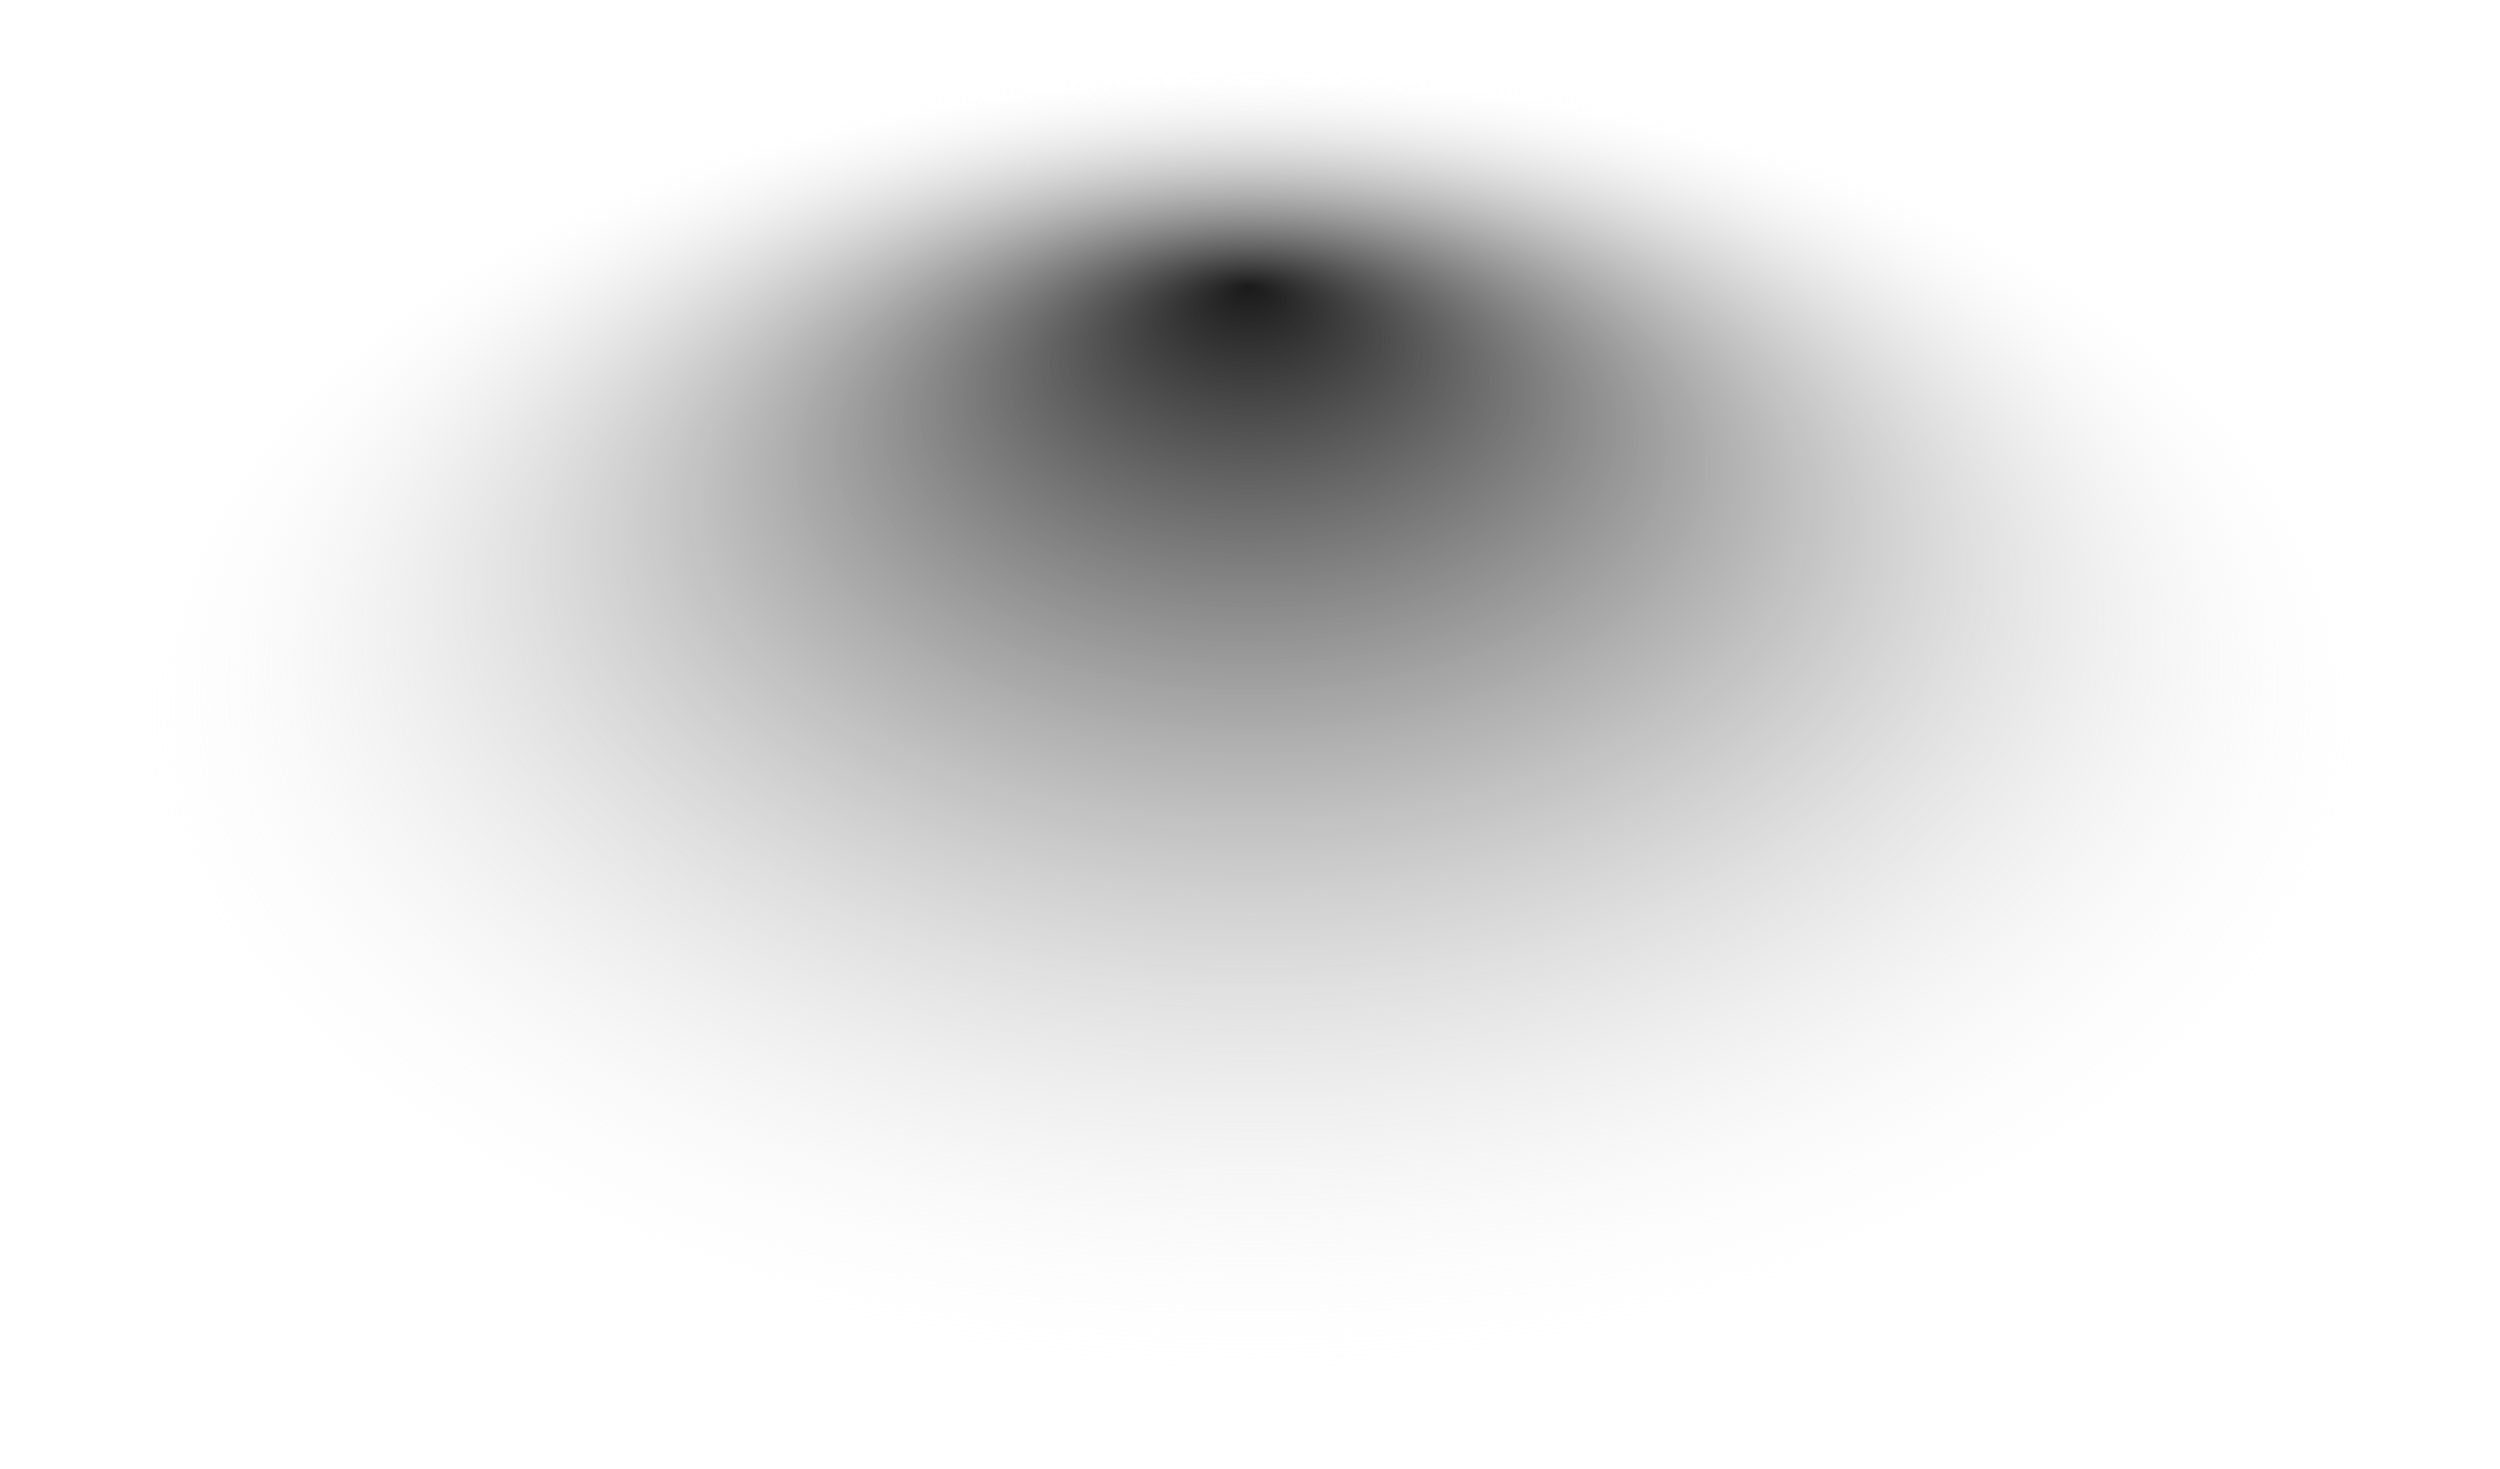 <?xml version="1.0" encoding="UTF-8" standalone="no"?>
<!-- Created with Inkscape (http://www.inkscape.org/) -->

<svg
   xmlns:dc="http://purl.org/dc/elements/1.1/"
   xmlns:cc="http://creativecommons.org/ns#"
   xmlns:rdf="http://www.w3.org/1999/02/22-rdf-syntax-ns#"
   xmlns:svg="http://www.w3.org/2000/svg"
   xmlns="http://www.w3.org/2000/svg"
   xmlns:xlink="http://www.w3.org/1999/xlink"
   xmlns:sodipodi="http://sodipodi.sourceforge.net/DTD/sodipodi-0.dtd"
   xmlns:inkscape="http://www.inkscape.org/namespaces/inkscape"
   sodipodi:docname="cone iso.svg"
   inkscape:version="0.48.4 r9939"
   version="1.1"
   id="svg20268"
   height="320.835"
   width="546.037">
  <sodipodi:namedview
     id="base"
     pagecolor="#b1b1b1"
     bordercolor="#666666"
     borderopacity="1.0"
     inkscape:pageopacity="1"
     inkscape:pageshadow="2"
     inkscape:zoom="1.23918578846477"
     inkscape:cx="273.0184326171874"
     inkscape:cy="160.4176177978517"
     inkscape:document-units="px"
     inkscape:current-layer="layer1"
     showgrid="false"
     inkscape:window-width="1366"
     inkscape:window-height="709"
     inkscape:window-x="0"
     inkscape:window-y="27"
     inkscape:window-maximized="1"
     inkscape:snap-bbox="false"
     inkscape:bbox-paths="true"
     inkscape:snap-bbox-midpoints="true"
     inkscape:snap-bbox-edge-midpoints="true"
     inkscape:bbox-nodes="true"
     inkscape:snap-nodes="true"
     inkscape:snap-global="true"
     fit-margin-top="0"
     fit-margin-left="0"
     fit-margin-right="0"
     fit-margin-bottom="0"
     showguides="true"
     inkscape:guide-bbox="true"
     inkscape:snap-smooth-nodes="true"
     inkscape:object-nodes="true"
     borderlayer="true"
     showborder="true"
     inkscape:showpageshadow="false" />
  <defs
     id="defs20270">
    <linearGradient
       id="linearGradient4808">
      <stop
         id="stop4810"
         offset="0"
         style="stop-color:#1a1a1a;stop-opacity:1;" />
      <stop
         id="stop4818"
         offset="1"
         style="stop-color:#ffffff;stop-opacity:0;" />
    </linearGradient>
    <radialGradient
       inkscape:collect="always"
       xlink:href="#linearGradient4808"
       id="radialGradient3985"
       cx="2608.329"
       cy="1236.759"
       fx="2607.783"
       fy="1141.868"
       r="141.908"
       gradientTransform="matrix(1,0,0,0.5,2.27373675443232e-13,618.379)"
       gradientUnits="userSpaceOnUse" />
    <linearGradient
       inkscape:collect="always"
       xlink:href="#linearGradient5494-6"
       id="linearGradient7103-2"
       gradientUnits="userSpaceOnUse"
       x1="9852.169"
       y1="7607.104"
       x2="10551.595"
       y2="6907.679" />
    <linearGradient
       id="linearGradient5494-6">
      <stop
         style="stop-color:#ffffff;stop-opacity:1;"
         offset="0"
         id="stop5496-5" />
      <stop
         id="stop5502-4"
         offset="0.5"
         style="stop-color:#ffffff;stop-opacity:1;" />
      <stop
         style="stop-color:#000000;stop-opacity:1;"
         offset="1"
         id="stop5498-4" />
    </linearGradient>
    <radialGradient
       inkscape:collect="always"
       xlink:href="#linearGradient7131-97"
       id="radialGradient7183-37"
       gradientUnits="userSpaceOnUse"
       gradientTransform="matrix(0.562,0.73,-0.67,0.516,6305.445,-2282.528)"
       cx="6684.541"
       cy="3881.014"
       fx="7852.335"
       fy="1784.449"
       r="3869.066" />
    <linearGradient
       id="linearGradient7131-97">
      <stop
         style="stop-color:#000000;stop-opacity:1"
         offset="0"
         id="stop7133-2" />
      <stop
         id="stop7135-1"
         offset="0.925"
         style="stop-color:#121212;stop-opacity:1" />
      <stop
         style="stop-color:#9f9f9f;stop-opacity:1"
         offset="1"
         id="stop7137-4" />
    </linearGradient>
    <radialGradient
       inkscape:collect="always"
       xlink:href="#linearGradient7151-2"
       id="radialGradient7185-72"
       gradientUnits="userSpaceOnUse"
       gradientTransform="matrix(0.715,0.833,-0.742,0.637,5699.303,-3596.321)"
       cx="6231.719"
       cy="4225.334"
       fx="8075.863"
       fy="2755.421"
       r="4101.032" />
    <linearGradient
       id="linearGradient7151-2">
      <stop
         id="stop7153-7"
         offset="0"
         style="stop-color:#767676;stop-opacity:1;" />
      <stop
         style="stop-color:#a0a0a0;stop-opacity:1;"
         offset="0.878"
         id="stop7155-3" />
      <stop
         id="stop7157-5"
         offset="1"
         style="stop-color:#a5a5a5;stop-opacity:1;" />
    </linearGradient>
    <radialGradient
       inkscape:collect="always"
       xlink:href="#linearGradient7141-1"
       id="radialGradient7187-2"
       gradientUnits="userSpaceOnUse"
       gradientTransform="matrix(0.892,0.482,-0.438,0.811,3228.634,-2389.734)"
       cx="6636.43"
       cy="4803.994"
       fx="8929.808"
       fy="3570.24"
       r="4346.504" />
    <linearGradient
       id="linearGradient7141-1">
      <stop
         style="stop-color:#8c8c8c;stop-opacity:1"
         offset="0"
         id="stop7143-1" />
      <stop
         id="stop7145-9"
         offset="0.92"
         style="stop-color:#cacaca;stop-opacity:1;" />
      <stop
         style="stop-color:#333333;stop-opacity:1"
         offset="1"
         id="stop7147-3" />
    </linearGradient>
    <filter
       id="filter3769-6-6"
       inkscape:label="Diffuse light"
       inkscape:menu="ABCs"
       inkscape:menu-tooltip="Basic diffuse bevel to use for building textures"
       color-interpolation-filters="sRGB">
      <feDiffuseLighting
         id="feDiffuseLighting3773-7-8"
         diffuseConstant="1.012"
         surfaceScale="39.175"
         result="result5"
         kernelUnitLength="0.696"
         in="SourceGraphic"
         lighting-color="#fdffd0">
        <feDistantLight
           id="feDistantLight4823"
           elevation="45"
           azimuth="170" />
      </feDiffuseLighting>
      <feBlend
         blend="normal"
         id="feBlend3911-5-8"
         in2="result5"
         mode="normal" />
    </filter>
    <linearGradient
       inkscape:collect="always"
       xlink:href="#linearGradient5494"
       id="linearGradient7103"
       gradientUnits="userSpaceOnUse"
       x1="9852.169"
       y1="7607.104"
       x2="10551.595"
       y2="6907.679" />
    <linearGradient
       id="linearGradient5494">
      <stop
         style="stop-color:#ffffff;stop-opacity:1;"
         offset="0"
         id="stop5496" />
      <stop
         id="stop5502"
         offset="0.5"
         style="stop-color:#ffffff;stop-opacity:1;" />
      <stop
         style="stop-color:#000000;stop-opacity:1;"
         offset="1"
         id="stop5498" />
    </linearGradient>
    <radialGradient
       inkscape:collect="always"
       xlink:href="#linearGradient7131"
       id="radialGradient7183"
       gradientUnits="userSpaceOnUse"
       gradientTransform="matrix(0.562,0.73,-0.67,0.516,6305.445,-2282.528)"
       cx="6684.541"
       cy="3881.014"
       fx="7852.335"
       fy="1784.449"
       r="3869.066" />
    <linearGradient
       id="linearGradient7131">
      <stop
         style="stop-color:#000000;stop-opacity:1"
         offset="0"
         id="stop7133" />
      <stop
         id="stop7135"
         offset="0.925"
         style="stop-color:#121212;stop-opacity:1" />
      <stop
         style="stop-color:#9f9f9f;stop-opacity:1"
         offset="1"
         id="stop7137" />
    </linearGradient>
    <radialGradient
       inkscape:collect="always"
       xlink:href="#linearGradient7151"
       id="radialGradient7185"
       gradientUnits="userSpaceOnUse"
       gradientTransform="matrix(0.715,0.833,-0.742,0.637,5699.303,-3596.321)"
       cx="6231.719"
       cy="4225.334"
       fx="8075.863"
       fy="2755.421"
       r="4101.032" />
    <linearGradient
       id="linearGradient7151">
      <stop
         id="stop7153"
         offset="0"
         style="stop-color:#767676;stop-opacity:1;" />
      <stop
         style="stop-color:#a0a0a0;stop-opacity:1;"
         offset="0.878"
         id="stop7155" />
      <stop
         id="stop7157"
         offset="1"
         style="stop-color:#a5a5a5;stop-opacity:1;" />
    </linearGradient>
    <radialGradient
       inkscape:collect="always"
       xlink:href="#linearGradient7141"
       id="radialGradient7187"
       gradientUnits="userSpaceOnUse"
       gradientTransform="matrix(0.892,0.482,-0.438,0.811,3228.634,-2389.734)"
       cx="6636.43"
       cy="4803.994"
       fx="8929.808"
       fy="3570.24"
       r="4346.504" />
    <linearGradient
       id="linearGradient7141">
      <stop
         style="stop-color:#8c8c8c;stop-opacity:1"
         offset="0"
         id="stop7143" />
      <stop
         id="stop7145"
         offset="0.92"
         style="stop-color:#cacaca;stop-opacity:1;" />
      <stop
         style="stop-color:#333333;stop-opacity:1"
         offset="1"
         id="stop7147" />
    </linearGradient>
  </defs>
  <g
     id="layer1"
     inkscape:groupmode="layer"
     inkscape:label="Layer 1"
     transform="translate(-3026.898,-4030.809)">
    <flowRoot
       xml:space="preserve"
       id="flowRoot3243"
       style="font-size:40px;font-style:normal;font-weight:normal;line-height:125%;letter-spacing:0px;word-spacing:0px;fill:#000000;fill-opacity:1;stroke:none;font-family:Sans"
       transform="translate(-199.188,-164.562)"><flowRegion
         id="flowRegion3245"><rect
           id="rect3247"
           width="1422.933"
           height="728.542"
           x="-603.324"
           y="3507.052" /></flowRegion><flowPara
         id="flowPara3249" /></flowRoot>    <path
       transform="matrix(1.762,0,0,2.055,-1295.192,1649.287)"
       style="color:#000000;fill:url(#radialGradient3985);fill-opacity:1;fill-rule:nonzero;stroke:none;stroke-width:77;marker:none;visibility:visible;display:inline;overflow:visible;filter:url(#filter3769-6-6);enable-background:accumulate"
       d="m 2750.236,1236.759 c 0,39.187 -63.534,70.954 -141.908,70.954 -78.374,0 -141.908,-31.767 -141.908,-70.954 0,-39.187 63.534,-70.954 141.908,-70.954 78.374,0 141.908,31.767 141.908,70.954 z"
       id="path3196"
       inkscape:connector-curvature="0" />
  </g>
</svg>
